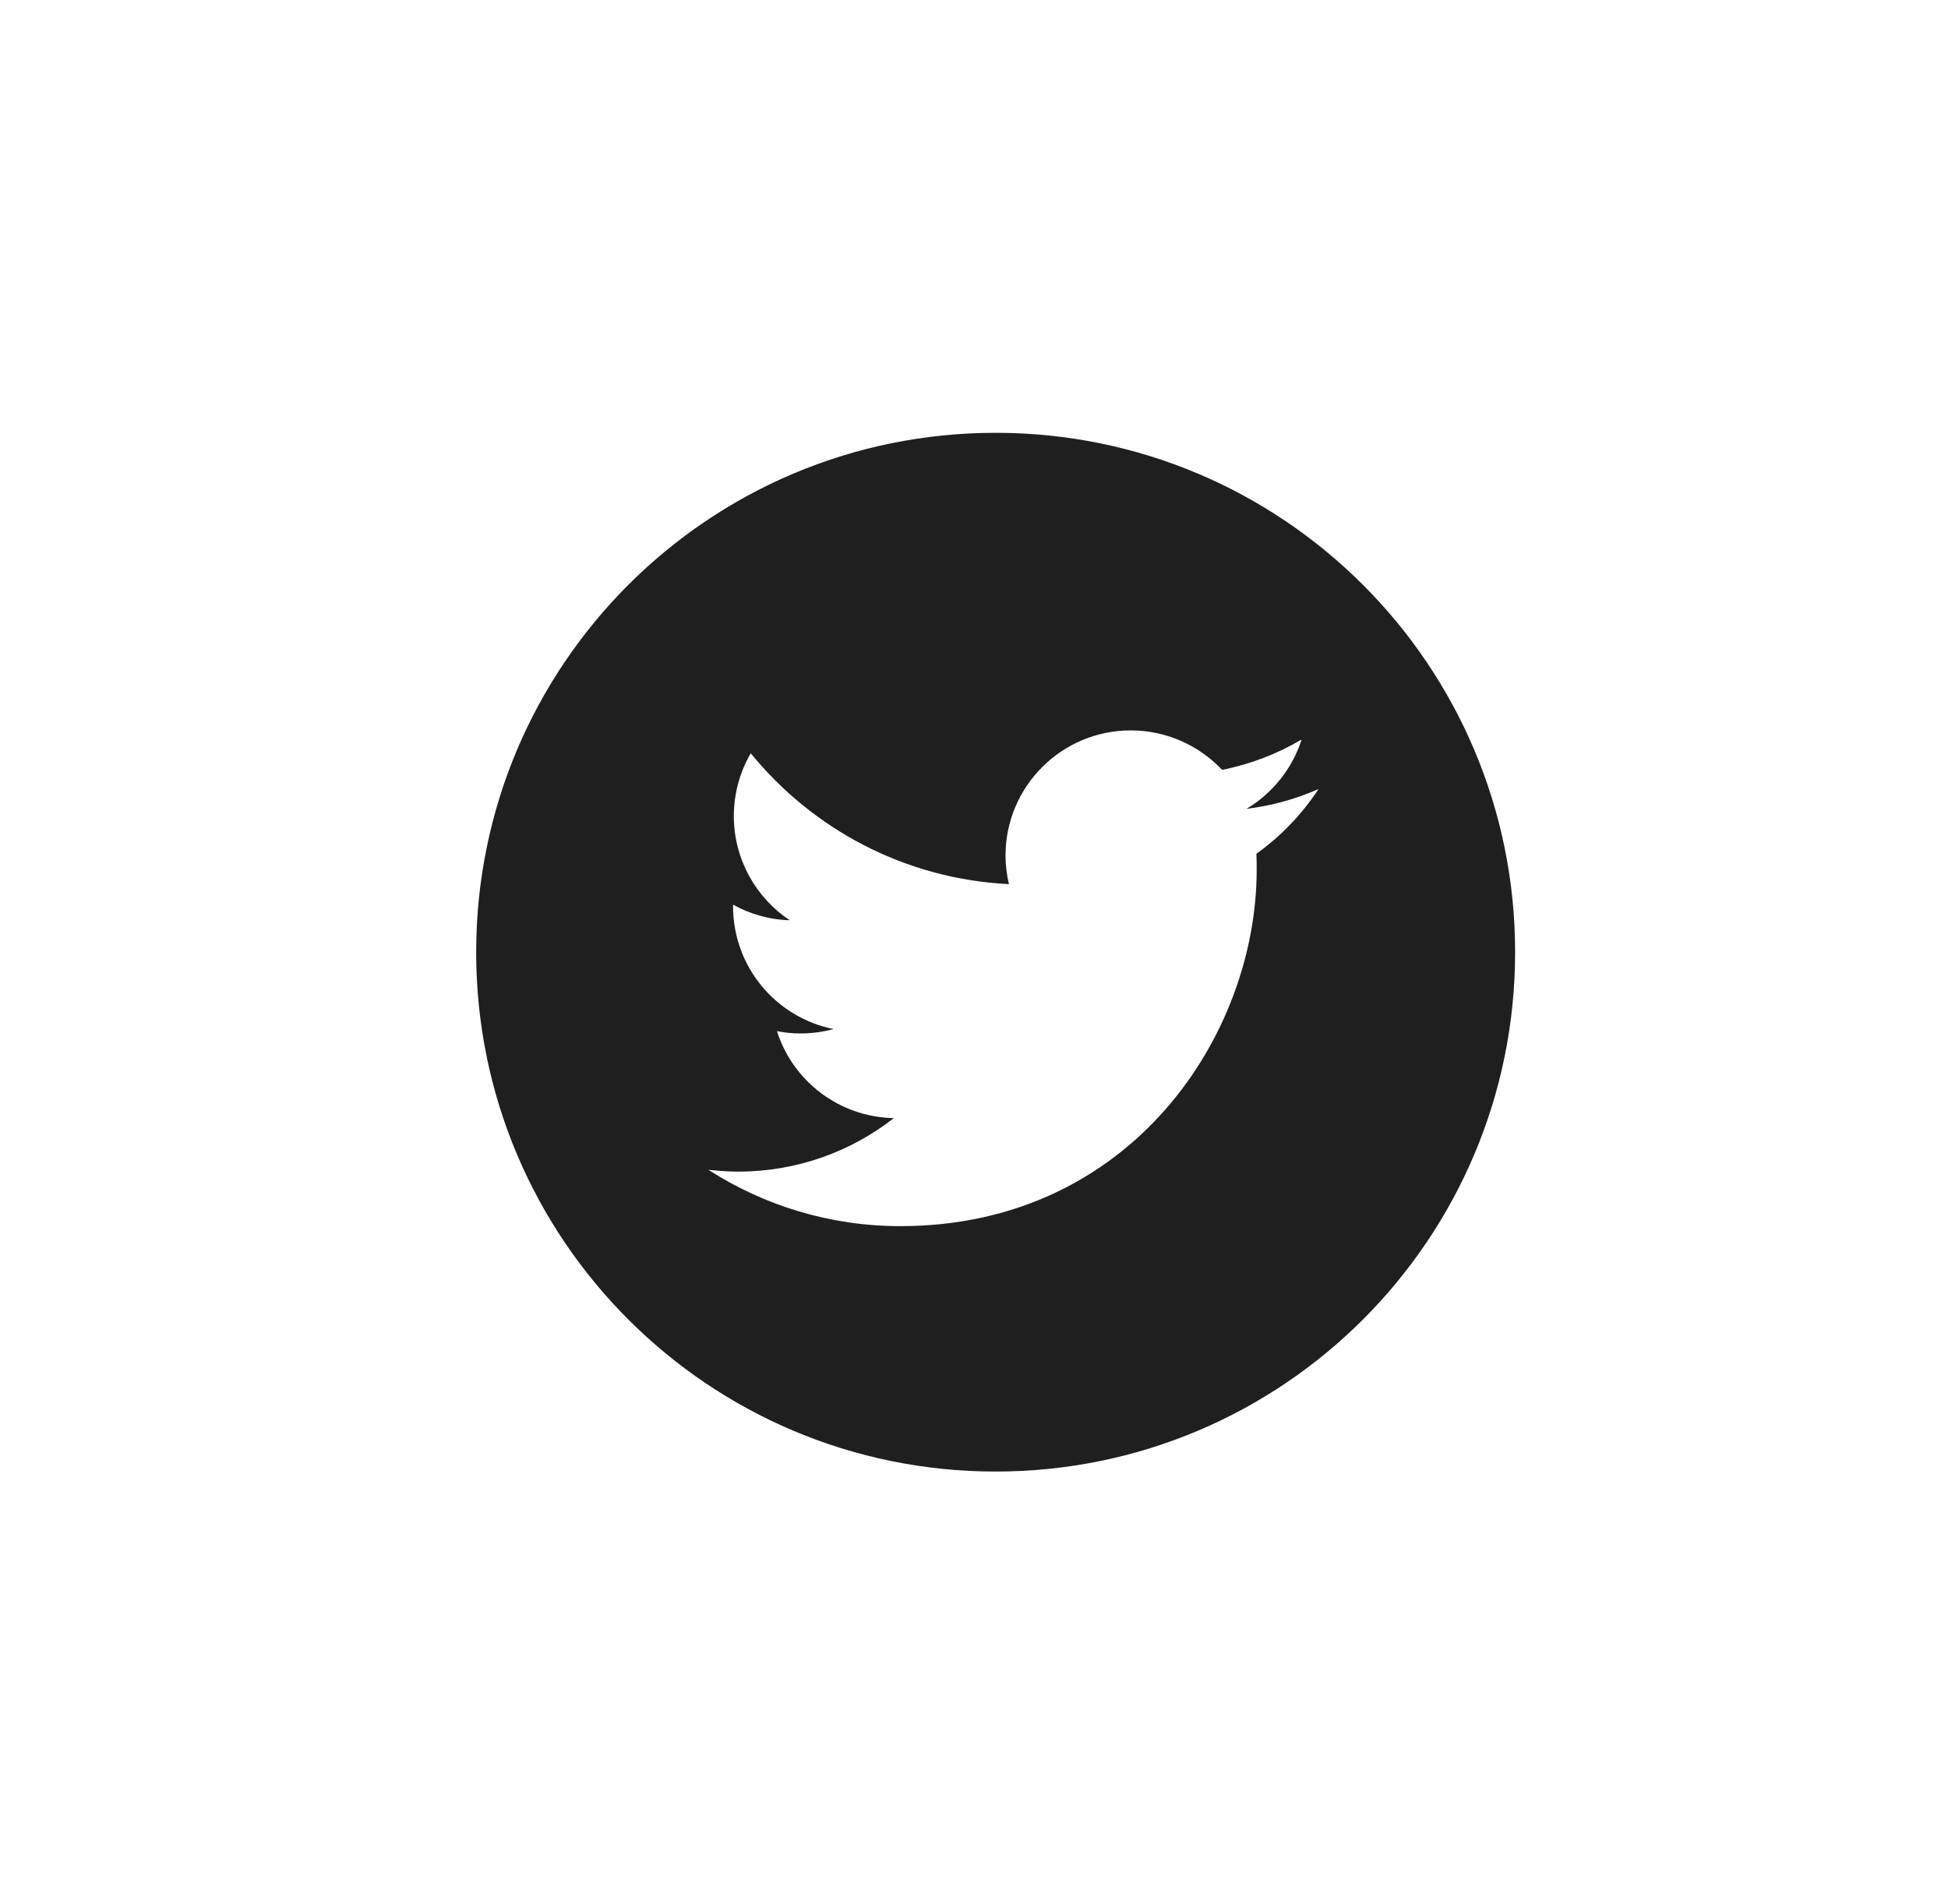 <svg width="45" height="44" viewBox="0 0 45 44" fill="none" xmlns="http://www.w3.org/2000/svg">
<path d="M23 10C16.37 10 11 15.37 11 22C11 28.63 16.37 34 23 34C29.63 34 35 28.63 35 22C35 15.37 29.63 10 23 10ZM29.024 19.726C29.03 19.852 29.03 19.972 29.03 20.098C29.03 23.92 26.12 28.33 20.798 28.33C19.166 28.33 17.642 27.85 16.364 27.028C16.592 27.052 16.82 27.07 17.054 27.07C18.41 27.07 19.658 26.608 20.648 25.834C19.382 25.81 18.314 24.976 17.948 23.824C18.122 23.86 18.308 23.878 18.494 23.878C18.758 23.878 19.016 23.842 19.256 23.776C17.93 23.512 16.934 22.342 16.934 20.938C16.934 20.926 16.934 20.914 16.934 20.902C17.324 21.118 17.768 21.25 18.242 21.262C17.468 20.746 16.952 19.858 16.952 18.856C16.952 18.328 17.096 17.83 17.342 17.404C18.77 19.156 20.9 20.308 23.306 20.428C23.258 20.218 23.228 19.996 23.228 19.768C23.228 18.172 24.524 16.876 26.12 16.876C26.954 16.876 27.704 17.23 28.232 17.788C28.892 17.656 29.51 17.416 30.068 17.086C29.852 17.764 29.396 18.328 28.796 18.688C29.384 18.616 29.936 18.46 30.458 18.232C30.08 18.808 29.594 19.318 29.024 19.726Z" fill="#201F1F"/>
</svg>
